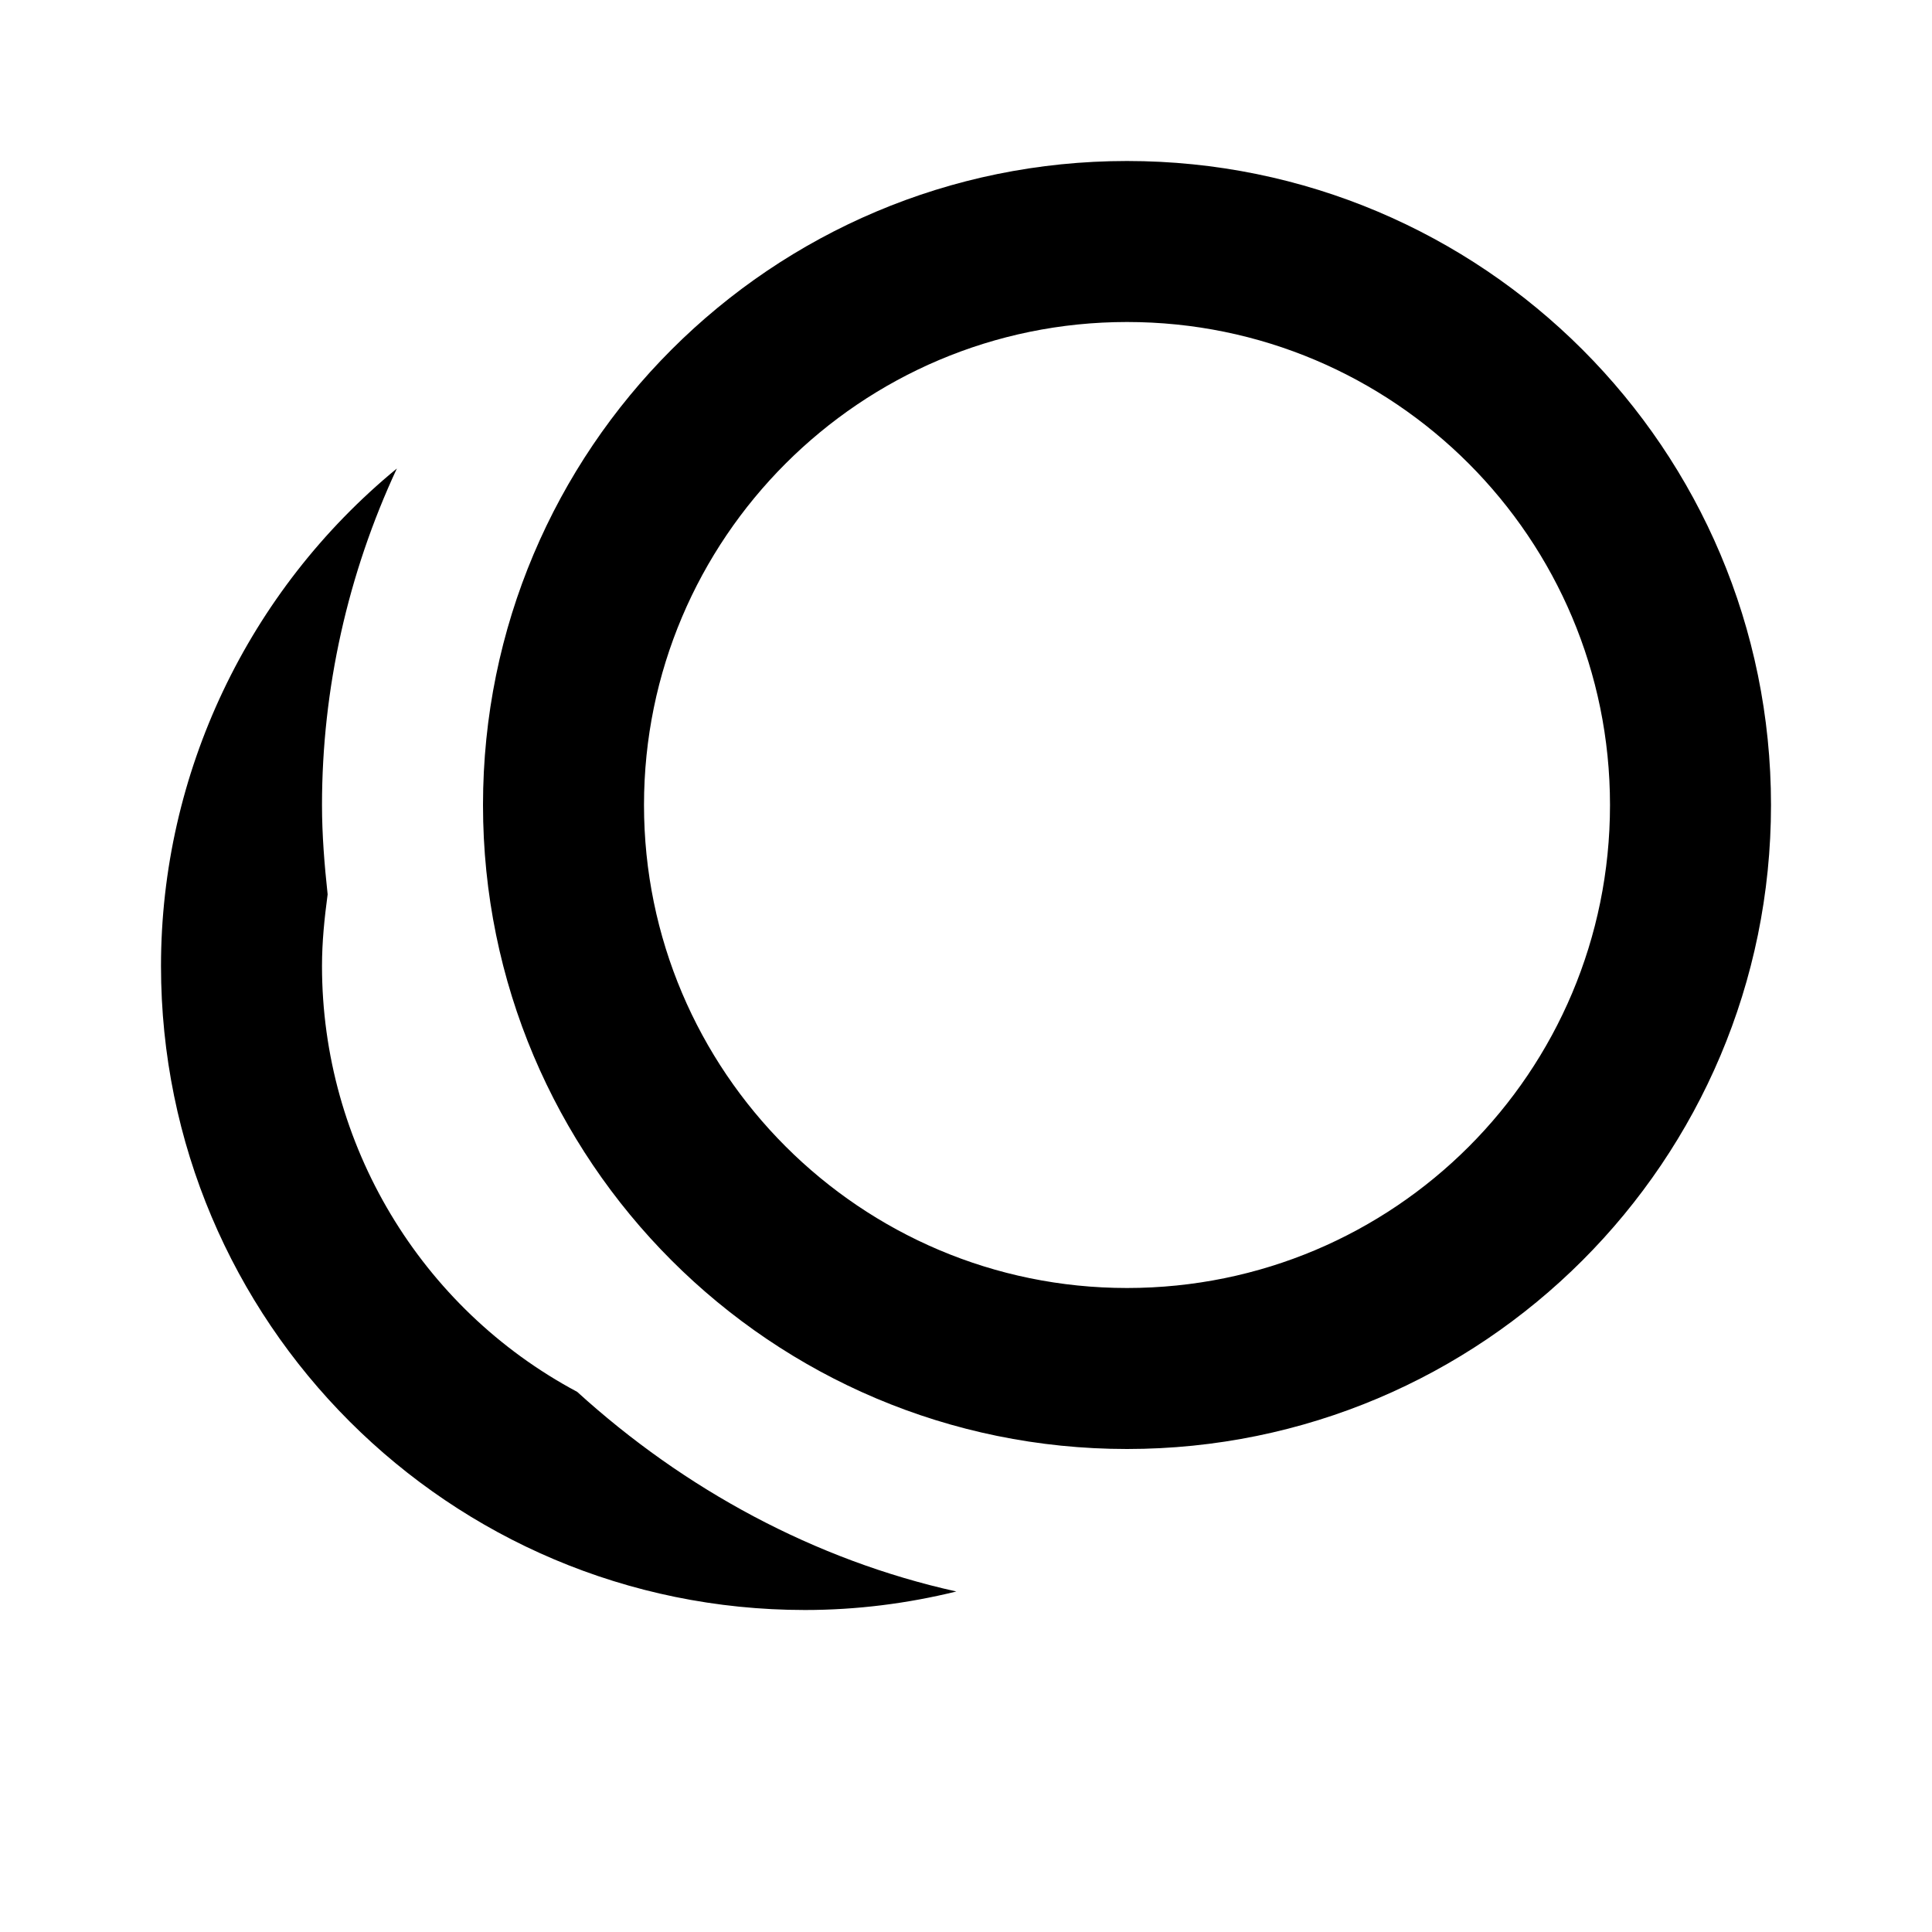 <?xml version="1.0" encoding="UTF-8"?><!DOCTYPE svg PUBLIC "-//W3C//DTD SVG 1.1//EN" "http://www.w3.org/Graphics/SVG/1.1/DTD/svg11.dtd"><svg xmlns="http://www.w3.org/2000/svg" xmlns:xlink="http://www.w3.org/1999/xlink" version="1.1" id="mdi-checkbox-multiple-blank-circle-outline" width="24" height="24" viewBox="0 0 24 24"><path d="M14,2C9.58,2 6,5.58 6,10C6,14.42 9.58,18 14,18C18.42,18 22,14.42 22,10C22,5.58 18.42,2 14,2M14,4C17.32,4 20,6.69 20,10C20,13.32 17.32,16 14,16C10.69,16 8,13.31 8,10C8,6.69 10.69,4 14,4M4.93,5.82C3.08,7.34 2,9.61 2,12C2,16.42 5.58,20 10,20C10.64,20 11.27,19.92 11.88,19.77C10.12,19.38 8.5,18.5 7.17,17.29C5.22,16.25 4,14.21 4,12C4,11.7 4.03,11.41 4.07,11.11C4.03,10.74 4,10.37 4,10C4,8.56 4.32,7.13 4.93,5.82Z" /></svg>